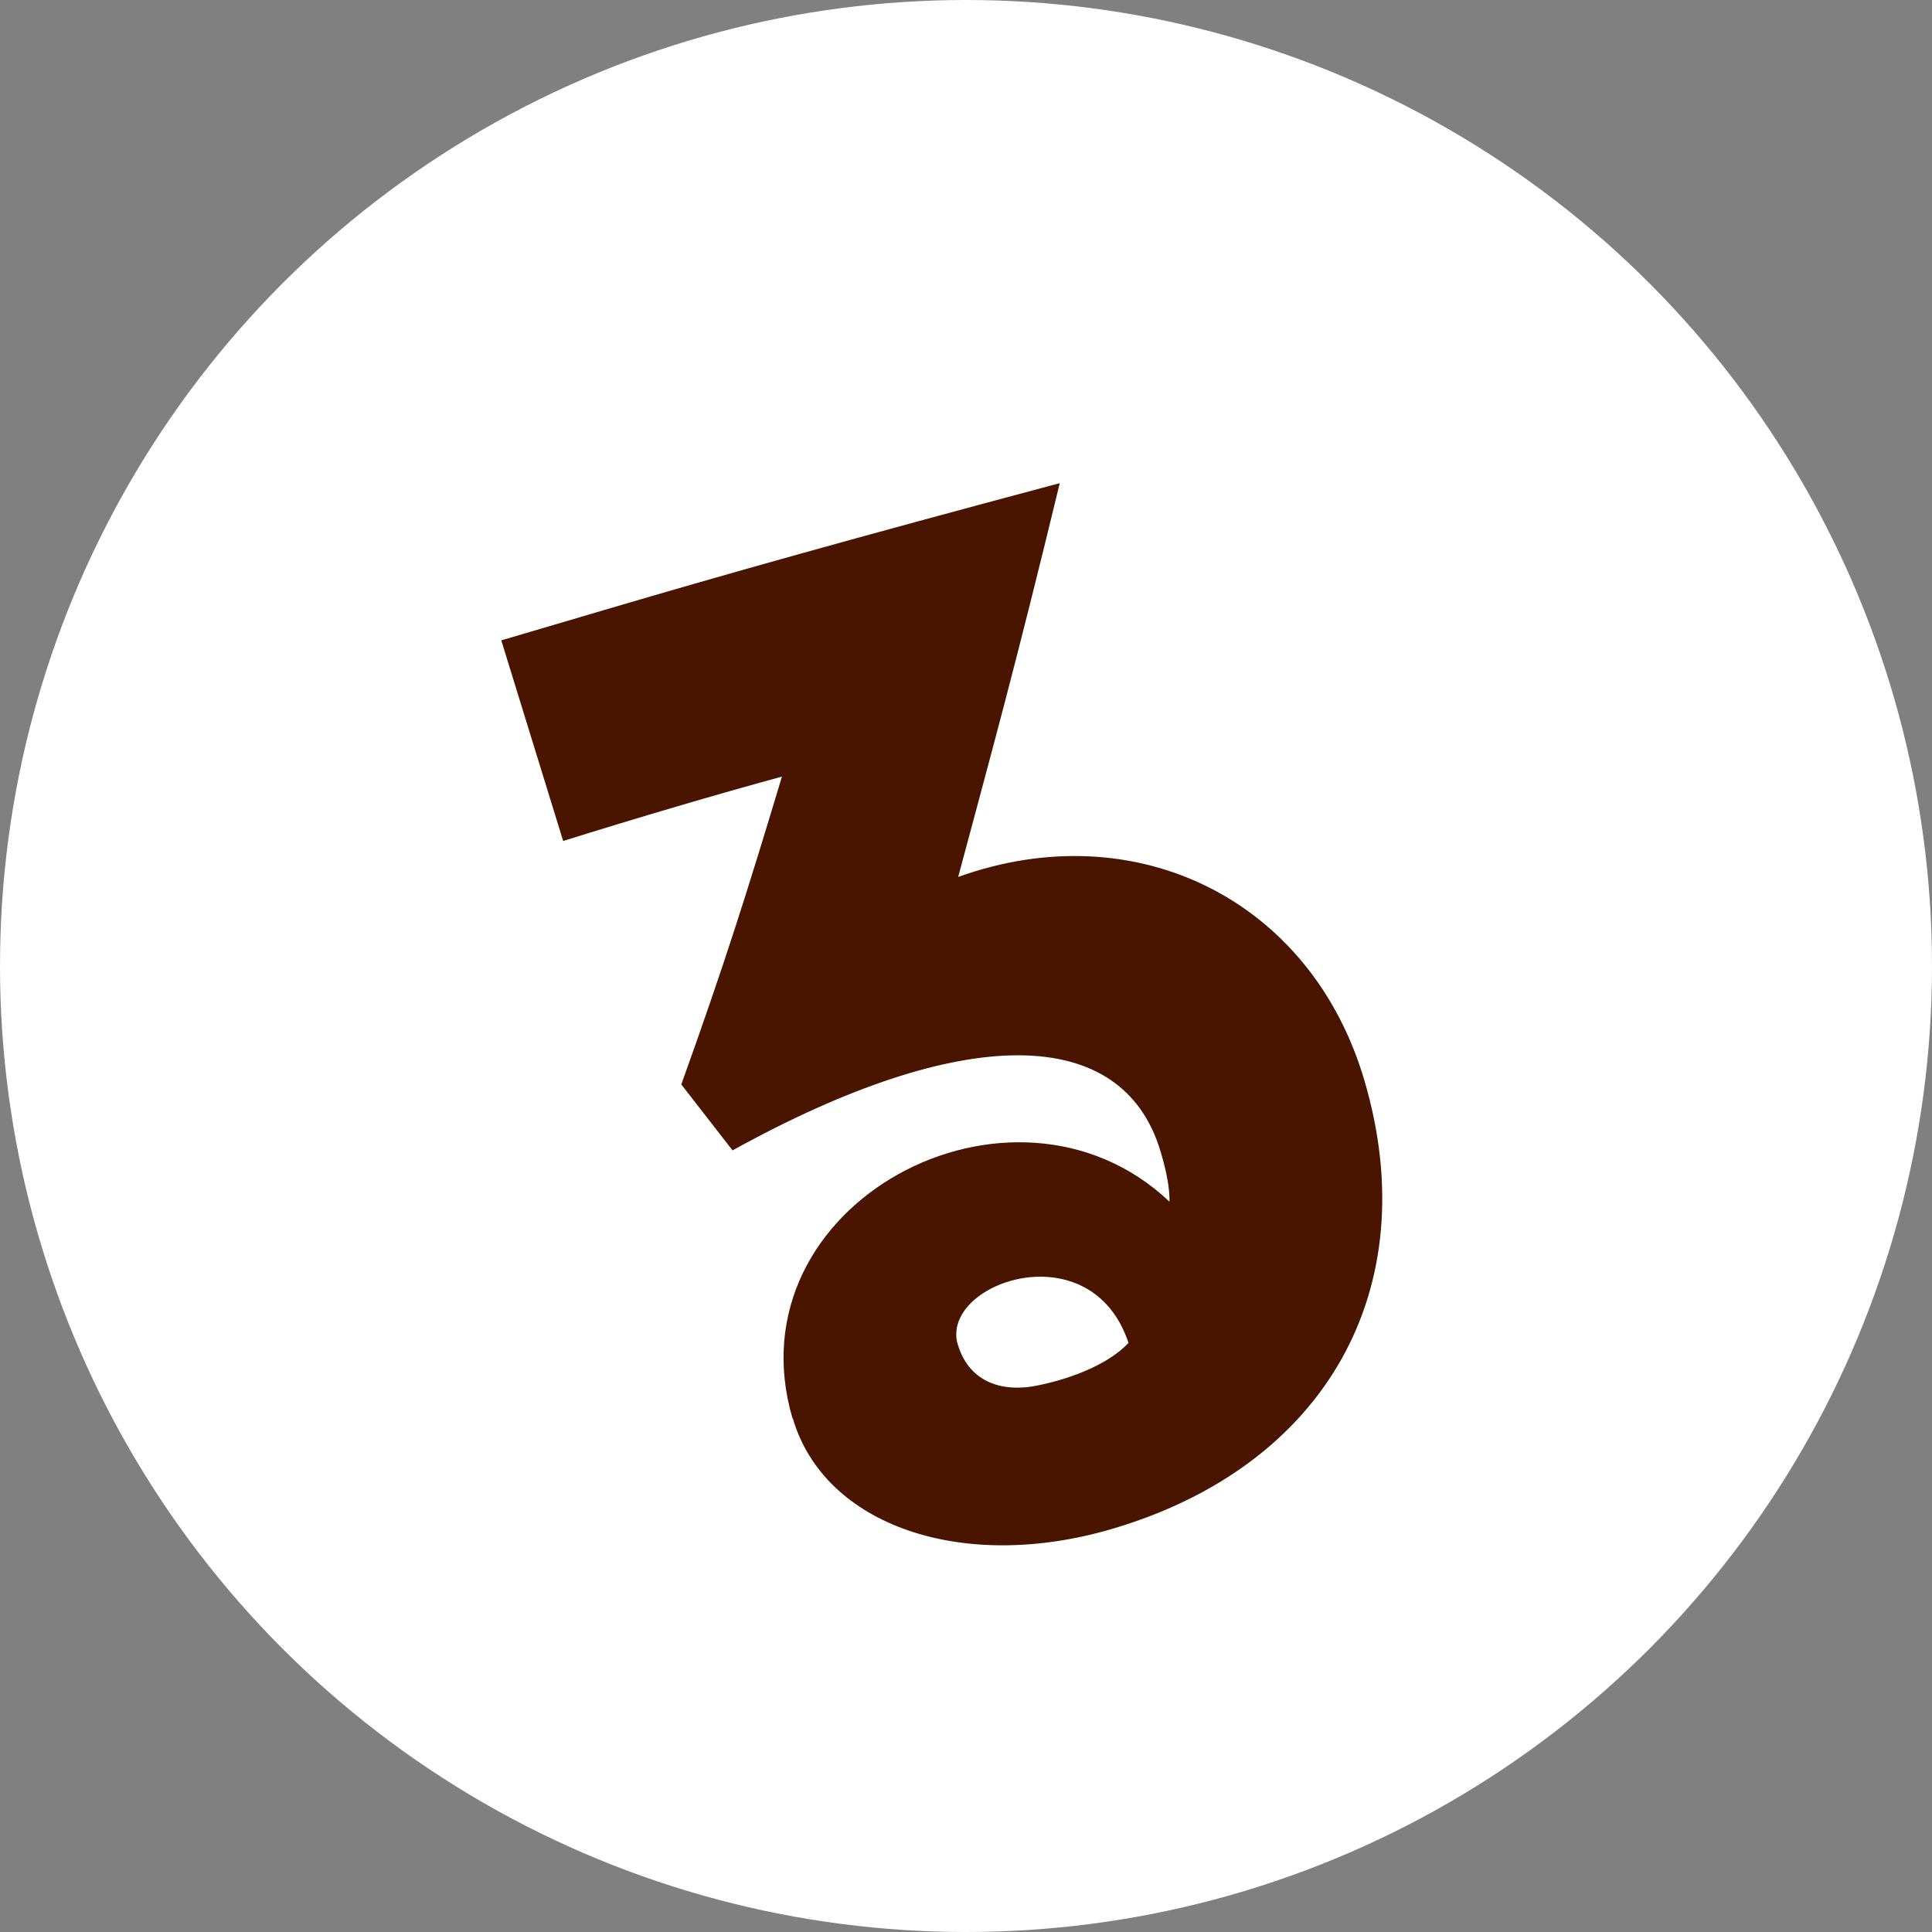 <?xml version="1.0" encoding="UTF-8"?>
<svg id="_レイヤー_2" data-name="レイヤー_2" xmlns="http://www.w3.org/2000/svg" viewBox="0 0 61.82 61.82">
  <rect x="0" y="0" width="61.82" height="61.82" fill="#808080" stroke="none"/>
  <defs>
    <style>
      .cls-1 {
        fill: #fff;
      }

      .cls-2 {
        fill: #491400;
      }
    </style>
  </defs>
  <g id="FV">
    <g>
      <circle class="cls-1" cx="30.91" cy="30.91" r="30.91"/>
      <path class="cls-2" d="M25.36,45.39c-2.02-6.87,7.05-11.68,12.06-6.94.01-.42-.09-.95-.28-1.59-1.21-4.1-6.32-4.13-13.7-.05l-1.64-2.11c1.38-3.84,2.12-6.19,3.22-9.85-2.06.56-4.67,1.33-7,2.06l-1.98-6.42c1.11-.33,2.22-.65,3.29-.97,3.93-1.16,7.95-2.29,14.58-4.06-1.4,5.79-2.17,8.57-3.25,12.6,5.71-2.05,11.31.75,13,6.52,1.96,6.66-1.24,12.33-8.07,14.34-4.82,1.42-9.22-.12-10.22-3.53ZM36.11,42.97c-1.18-3.55-5.87-1.98-5.49-.05.33,1.29,1.42,1.67,2.64,1.4,1.14-.24,2.25-.71,2.85-1.35Z"/>
    </g>
  </g>
</svg>